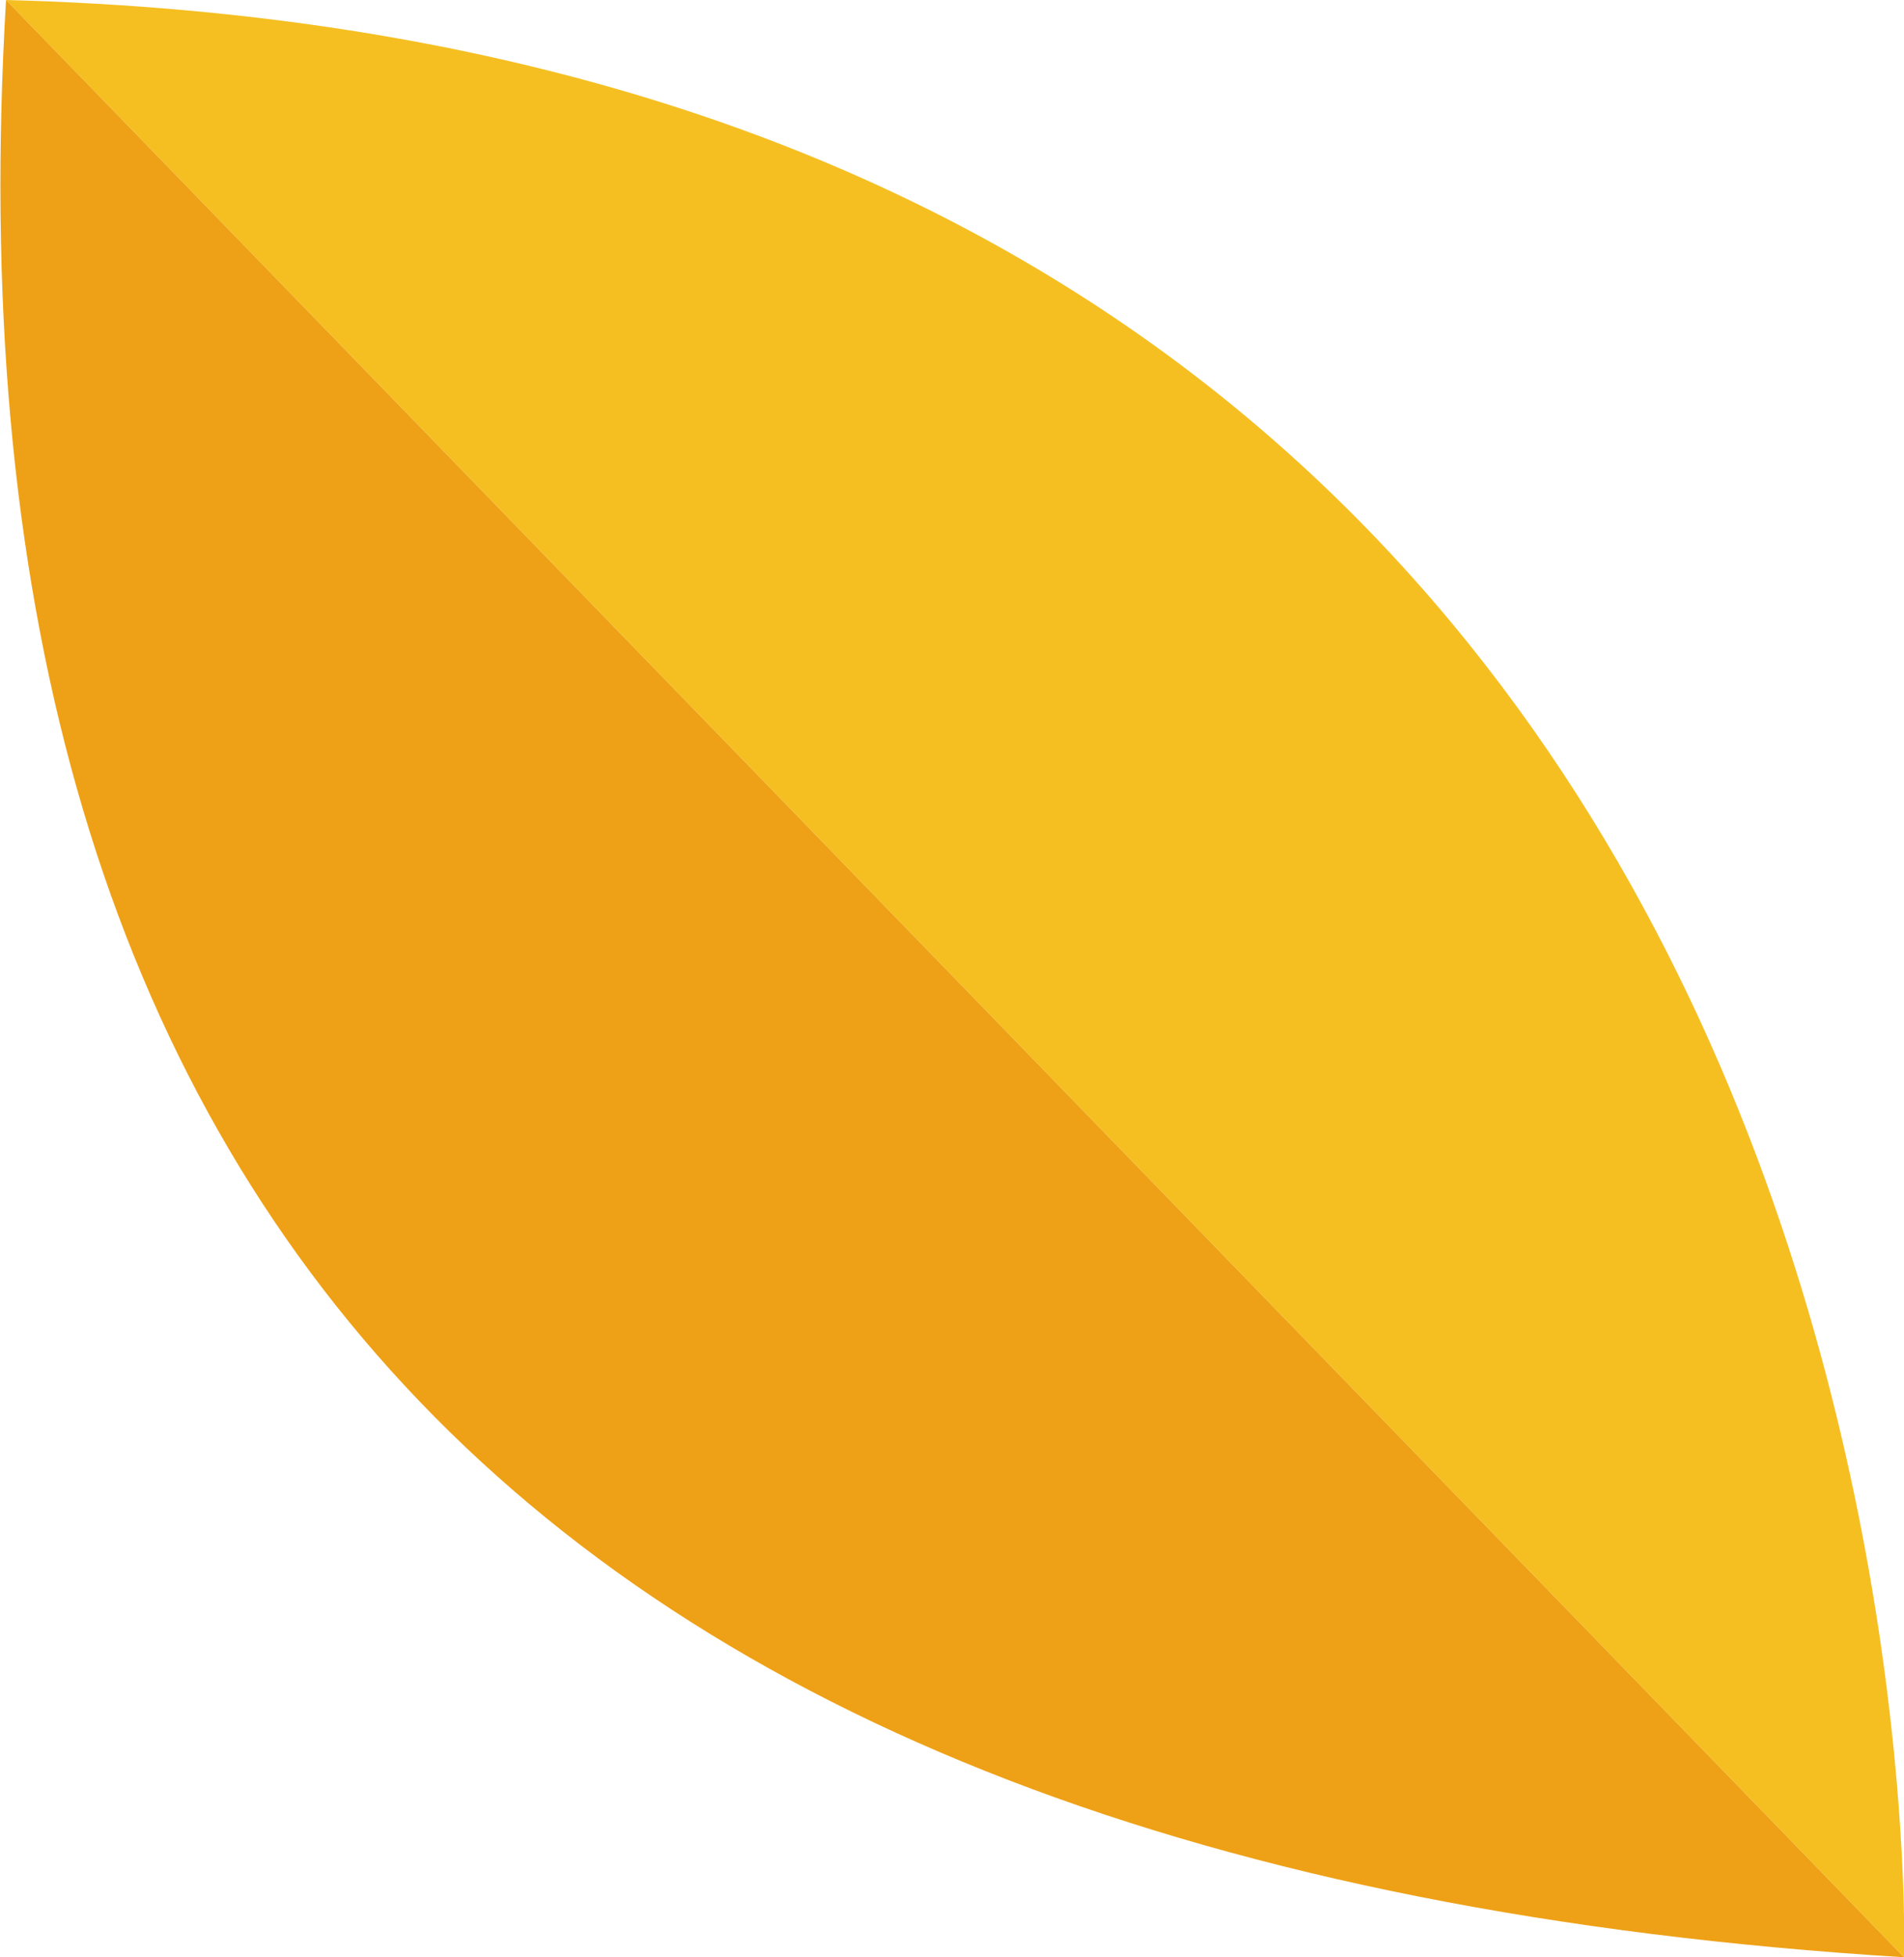 <?xml version="1.0" encoding="UTF-8"?>
<svg xmlns="http://www.w3.org/2000/svg" version="1.1" viewBox="0 0 126.2 129.7">
  <defs>
    <style>
      .cls-1 {
        fill: #eea116;
      }

      .cls-2 {
        fill: #f5bf21;
      }
    </style>
  </defs>
  <!-- Generator: Adobe Illustrator 28.7.1, SVG Export Plug-In . SVG Version: 1.2.0 Build 142)  -->
  <g>
    <g id="_レイヤー_1" data-name="レイヤー_1">
      <g>
        <path class="cls-2" d="M.4,0l125.8,129.7S130.2,3.4.4,0Z"/>
        <path class="cls-1" d="M126.2,129.7L.4,0c-4.6,77.7,33.2,124,125.8,129.7Z"/>
      </g>
    </g>
  </g>
</svg>